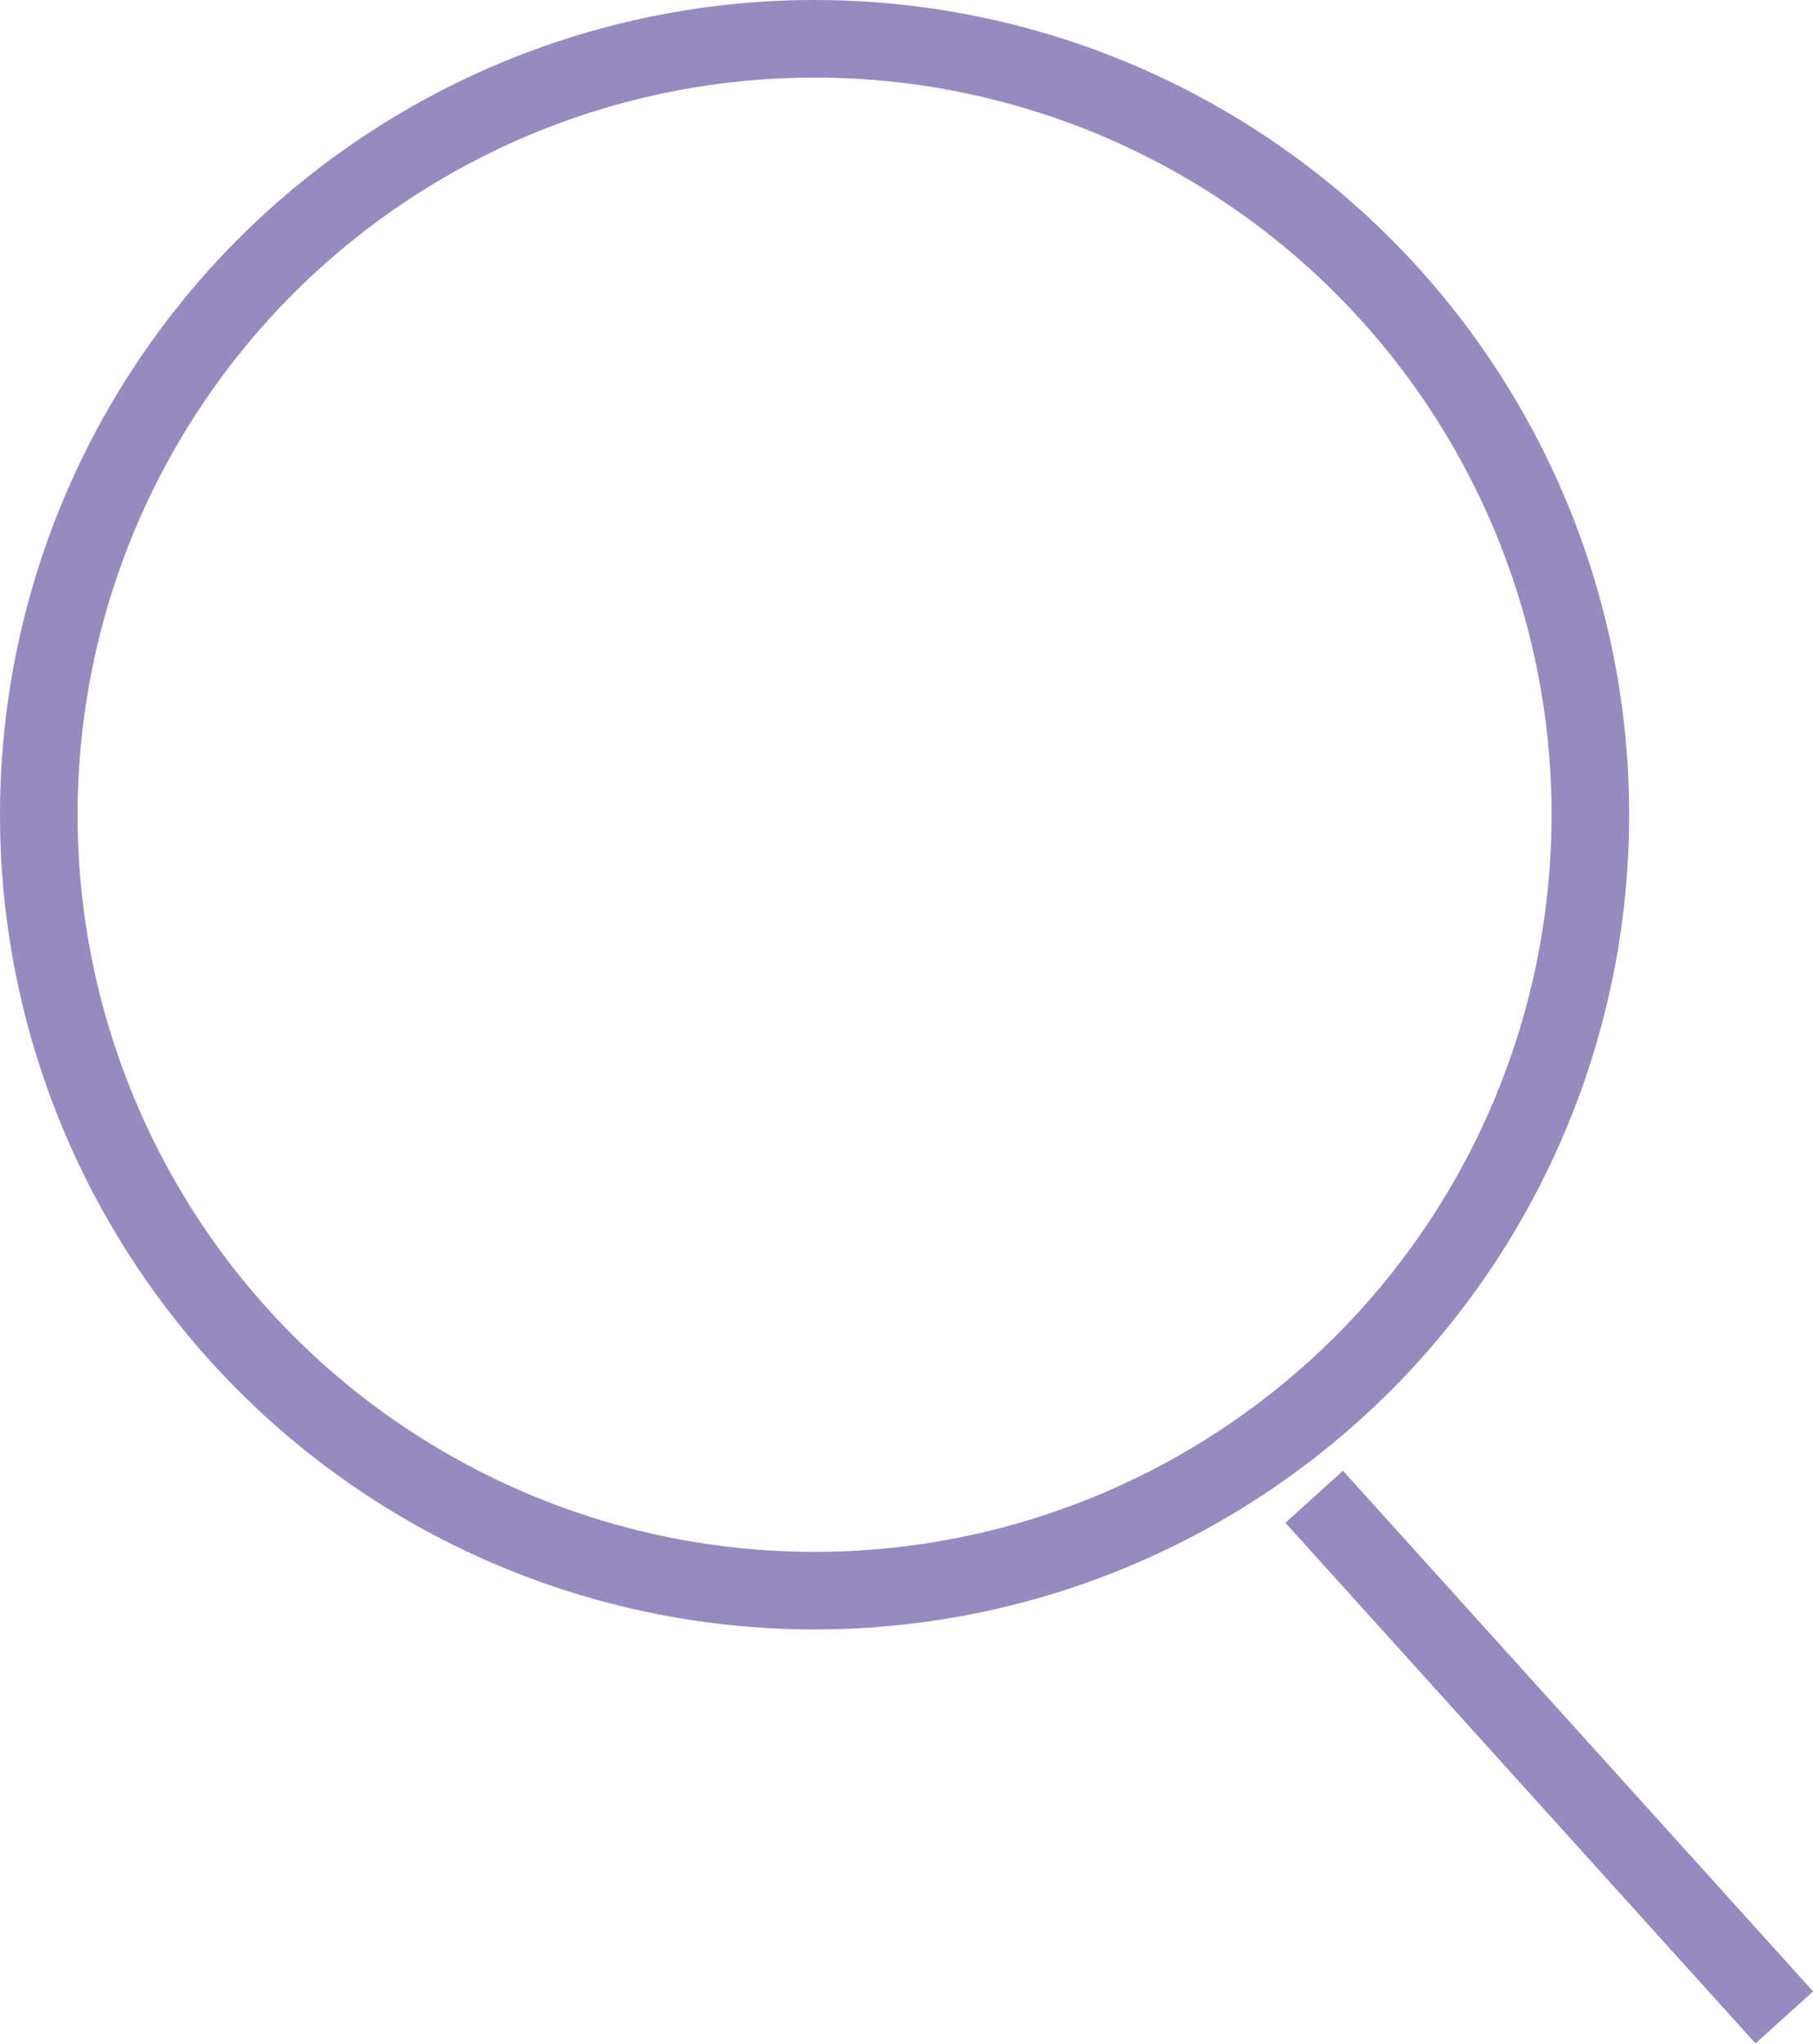 <svg xmlns="http://www.w3.org/2000/svg" viewBox="0 0 23.37 26.34"><defs><style>.cls-1{fill:none;stroke:#968ac1;stroke-miterlimit:10;}</style></defs><g id="Calque_2" data-name="Calque 2"><g id="Header"><g id="Loupe"><circle class="cls-1" cx="10.5" cy="10.5" r="10"/><line class="cls-1" x1="16.94" y1="19.29" x2="23" y2="26"/></g></g></g></svg>